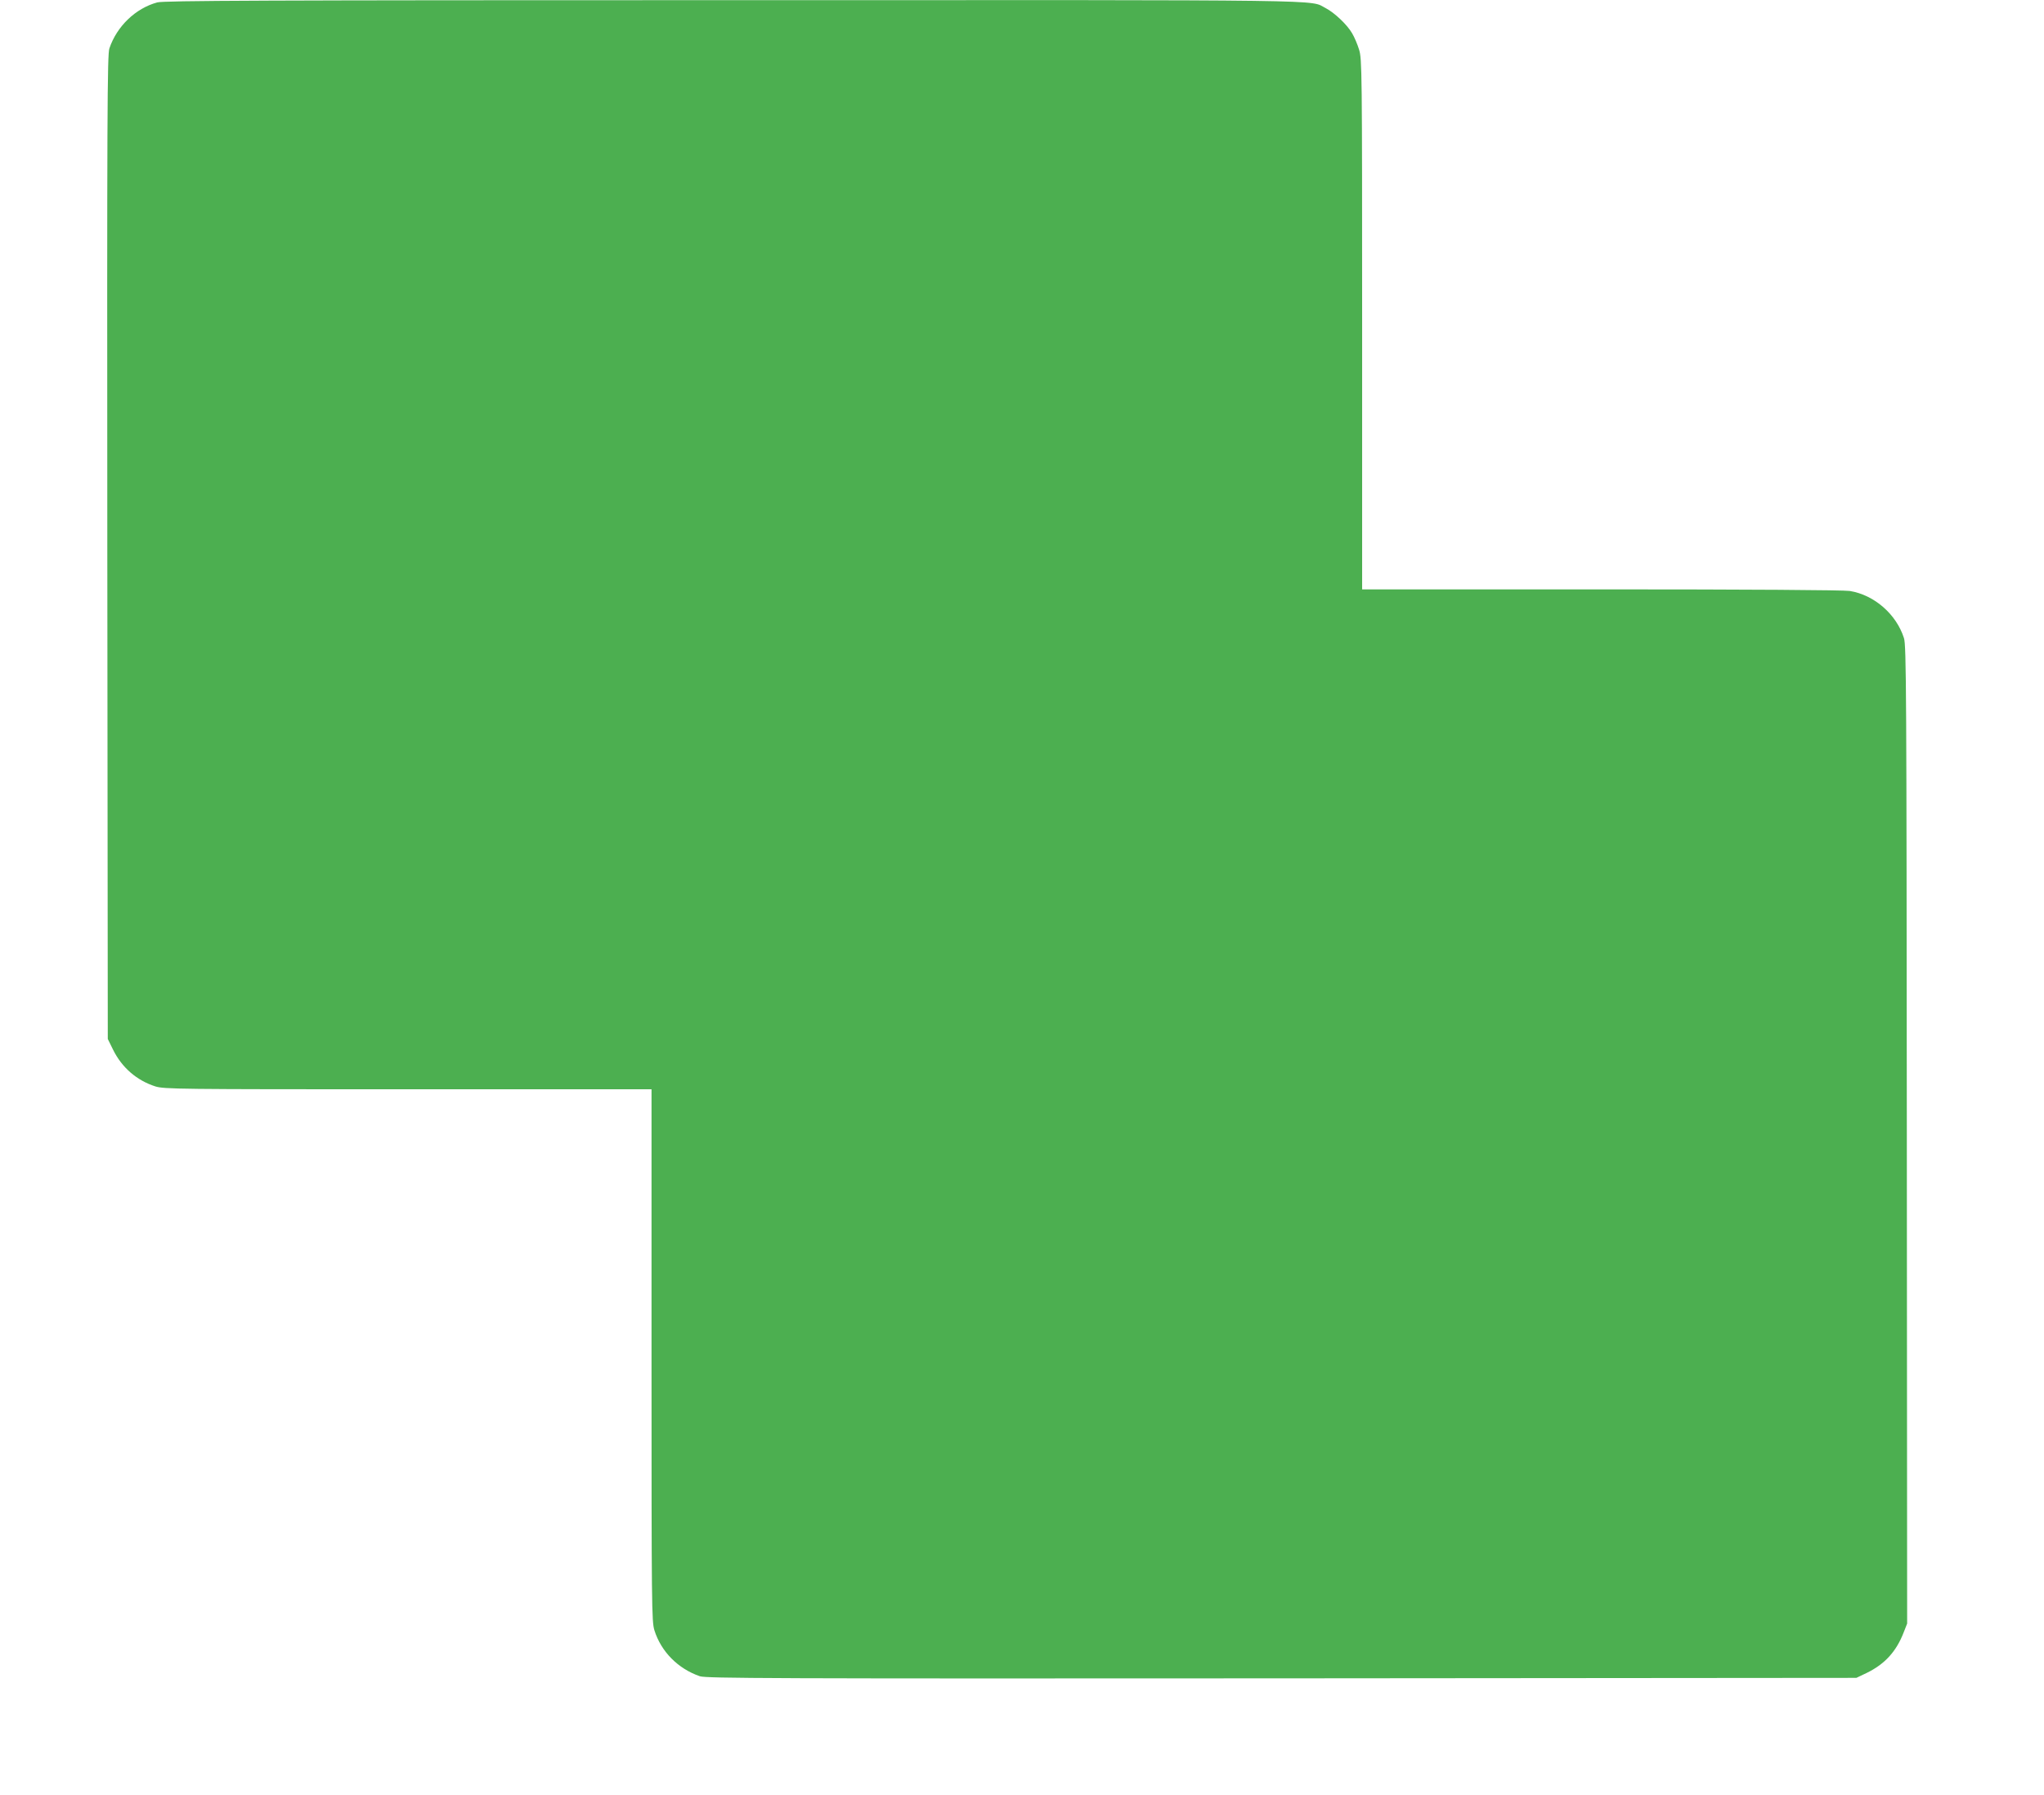 <?xml version="1.0" standalone="no"?>
<!DOCTYPE svg PUBLIC "-//W3C//DTD SVG 20010904//EN"
 "http://www.w3.org/TR/2001/REC-SVG-20010904/DTD/svg10.dtd">
<svg version="1.0" xmlns="http://www.w3.org/2000/svg"
 width="1280pt" height="1124pt" viewBox="0 0 1280 1124"
 preserveAspectRatio="xMidYMid meet">
<g transform="translate(0,1124) scale(0.1,-0.1)"
fill="#4caf50" stroke="none">
<path d="M985 11225 c-136 -37 -253 -149 -300 -288 -13 -40 -15 -378 -13
-3124 l3 -3078 33 -67 c55 -112 149 -193 265 -230 56 -17 136 -18 1583 -18
l1524 0 0 -1664 c0 -1582 1 -1667 18 -1723 42 -134 148 -241 285 -288 40 -13
431 -15 3643 -13 l3599 3 65 31 c113 55 185 134 231 253 l22 56 -2 3060 c-2
2776 -3 3065 -18 3110 -48 150 -186 270 -339 295 -36 6 -632 10 -1556 10
l-1498 0 0 1659 c0 1597 -1 1661 -19 1720 -10 33 -30 80 -44 103 -31 54 -111
129 -165 157 -107 54 138 51 -3712 50 -2960 0 -3563 -3 -3605 -14z"/>
</g>
</svg>
